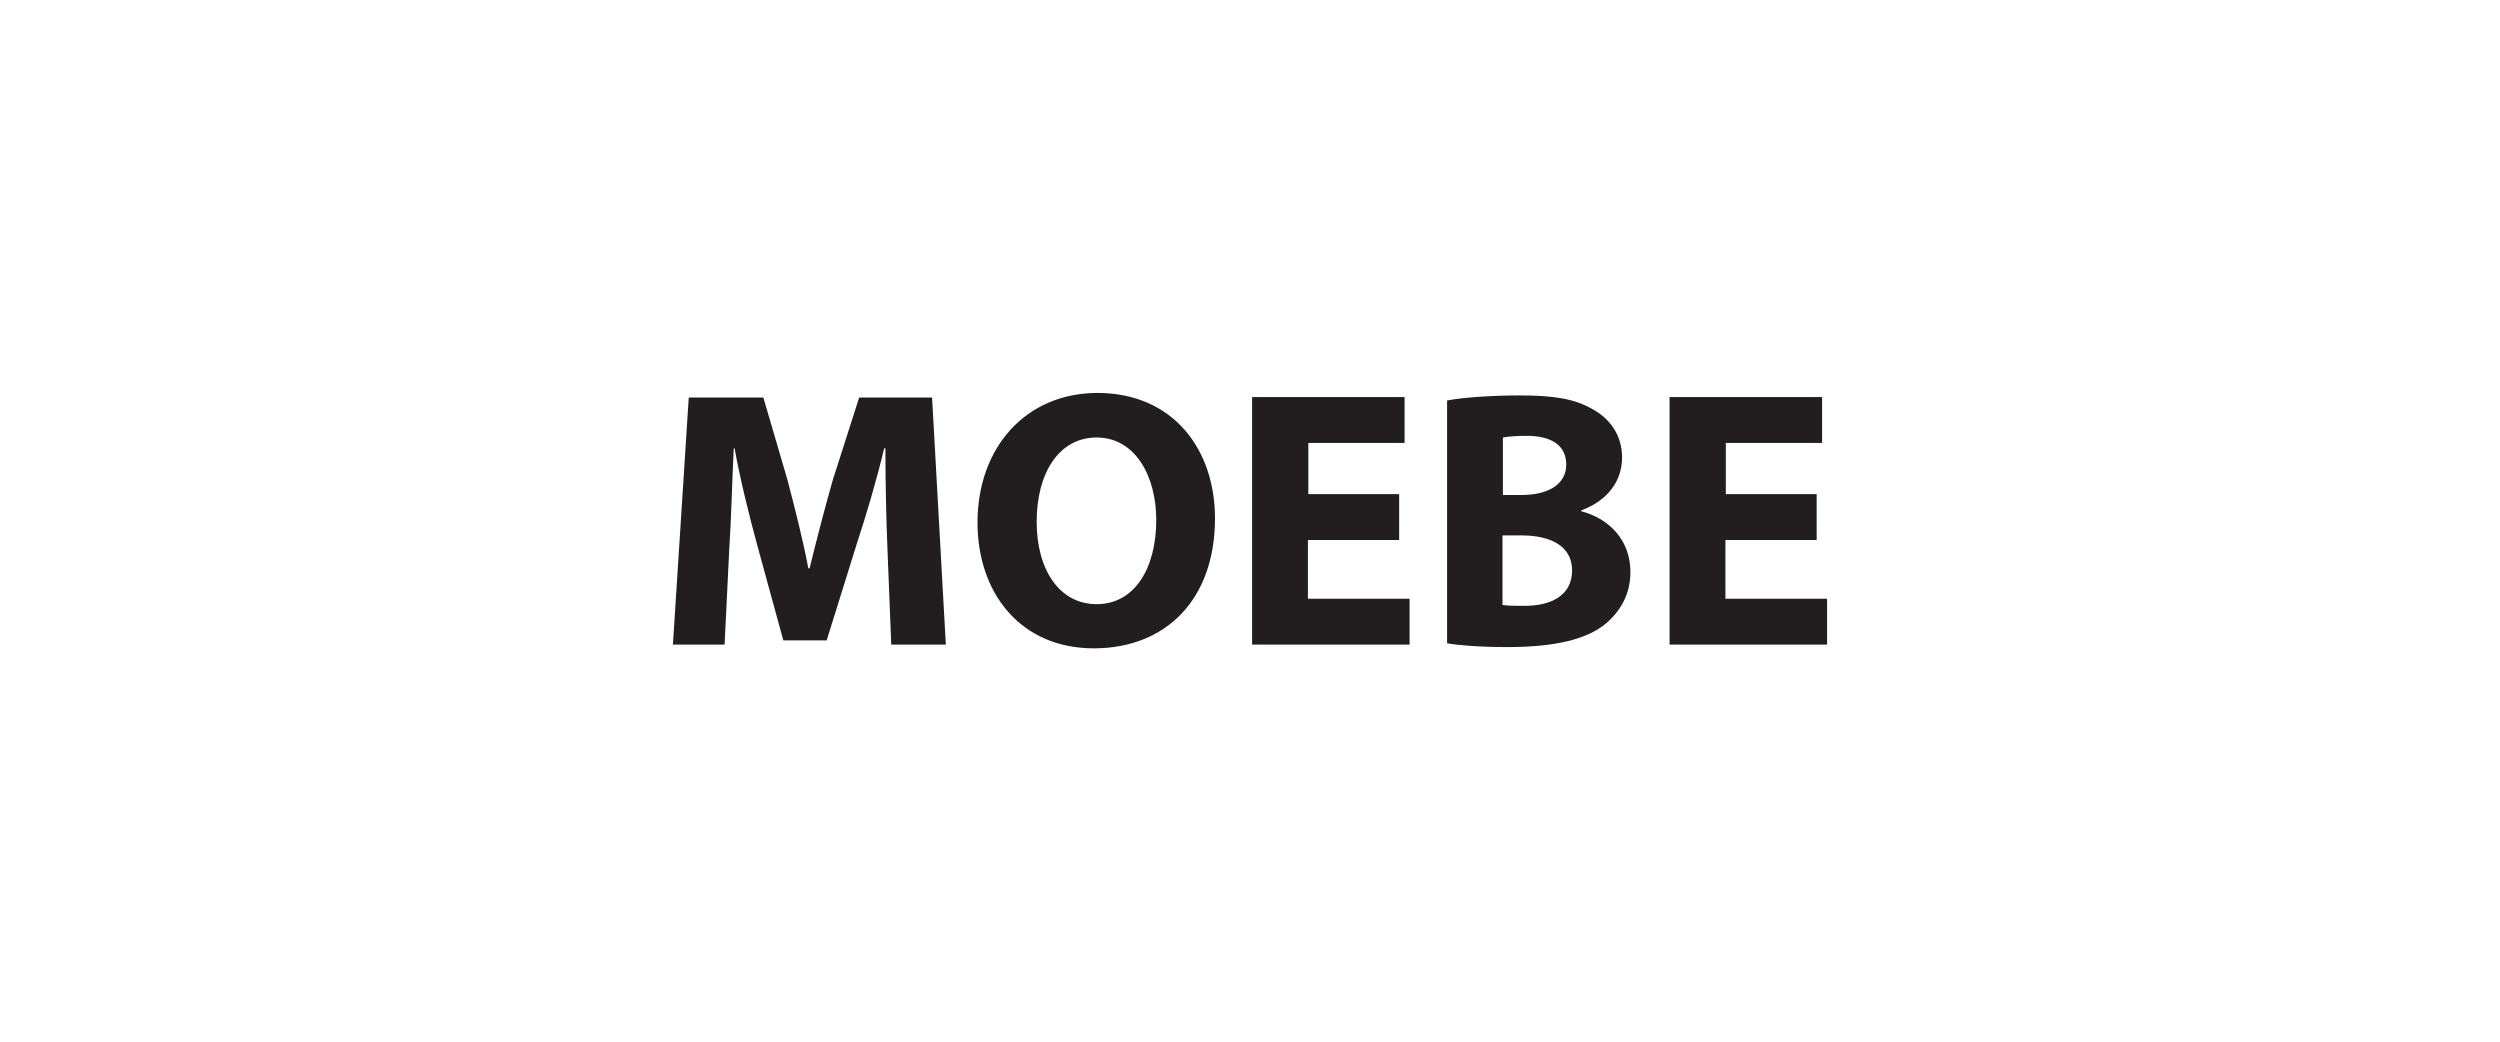 <?xml version="1.0" encoding="UTF-8"?> <svg xmlns="http://www.w3.org/2000/svg" xmlns:xlink="http://www.w3.org/1999/xlink" version="1.1" id="レイヤー_1" x="0px" y="0px" viewBox="0 0 600 250" style="enable-background:new 0 0 600 250;" xml:space="preserve"> <style type="text/css"> .st0{fill:#221E1F;} </style> <g> <path class="st0" d="M213,132c-0.3-7.1-0.5-15.8-0.5-24.4h-0.3c-1.8,7.6-4.3,16-6.6,23l-7.2,23.1H188l-6.3-23 c-1.9-7-4-15.4-5.4-23.1h-0.2c-0.4,8-0.6,17.2-1.1,24.6l-1.1,22.5h-12.4l3.8-59.3h17.9l5.8,19.8c1.8,6.9,3.7,14.3,5,21.2h0.3 c1.7-6.9,3.7-14.7,5.6-21.3l6.3-19.7h17.5l3.3,59.3h-13.1L213,132z"></path> <path class="st0" d="M291.6,124.4c0,19.5-11.8,31.2-29.1,31.2c-17.6,0-27.9-13.3-27.9-30.2c0-17.8,11.4-31.1,28.9-31.1 C281.7,94.4,291.6,108,291.6,124.4z M248.8,125.2c0,11.6,5.5,19.8,14.4,19.8c9.1,0,14.3-8.6,14.3-20.2c0-10.6-5.1-19.8-14.3-19.8 C254.1,105,248.8,113.6,248.8,125.2z"></path> <path class="st0" d="M335.7,129.6h-21.8v14.1h24.4v11h-37.8V95.3h36.6v11h-23.1v12.3h21.8V129.6z"></path> <path class="st0" d="M347.4,96.1c3.5-0.7,10.7-1.2,17.3-1.2c8.2,0,13.2,0.8,17.5,3.3c4.1,2.2,7.1,6.2,7.1,11.6 c0,5.3-3.1,10.2-9.8,12.7v0.2c6.8,1.8,11.8,7,11.8,14.6c0,5.4-2.5,9.6-6.2,12.6c-4.3,3.4-11.5,5.4-23.3,5.4 c-6.6,0-11.5-0.4-14.5-0.9V96.1z M360.7,118.8h4.4c7,0,10.8-2.9,10.8-7.3c0-4.5-3.4-6.9-9.5-6.9c-2.9,0-4.6,0.2-5.7,0.4V118.8z M360.7,145.2c1.3,0.2,2.9,0.2,5.2,0.2c6.1,0,11.4-2.3,11.4-8.5c0-6-5.4-8.4-12.1-8.4h-4.6V145.2z"></path> <path class="st0" d="M435.9,129.6h-21.8v14.1h24.4v11h-37.8V95.3h36.6v11h-23.1v12.3h21.8V129.6z"></path> </g> </svg> 